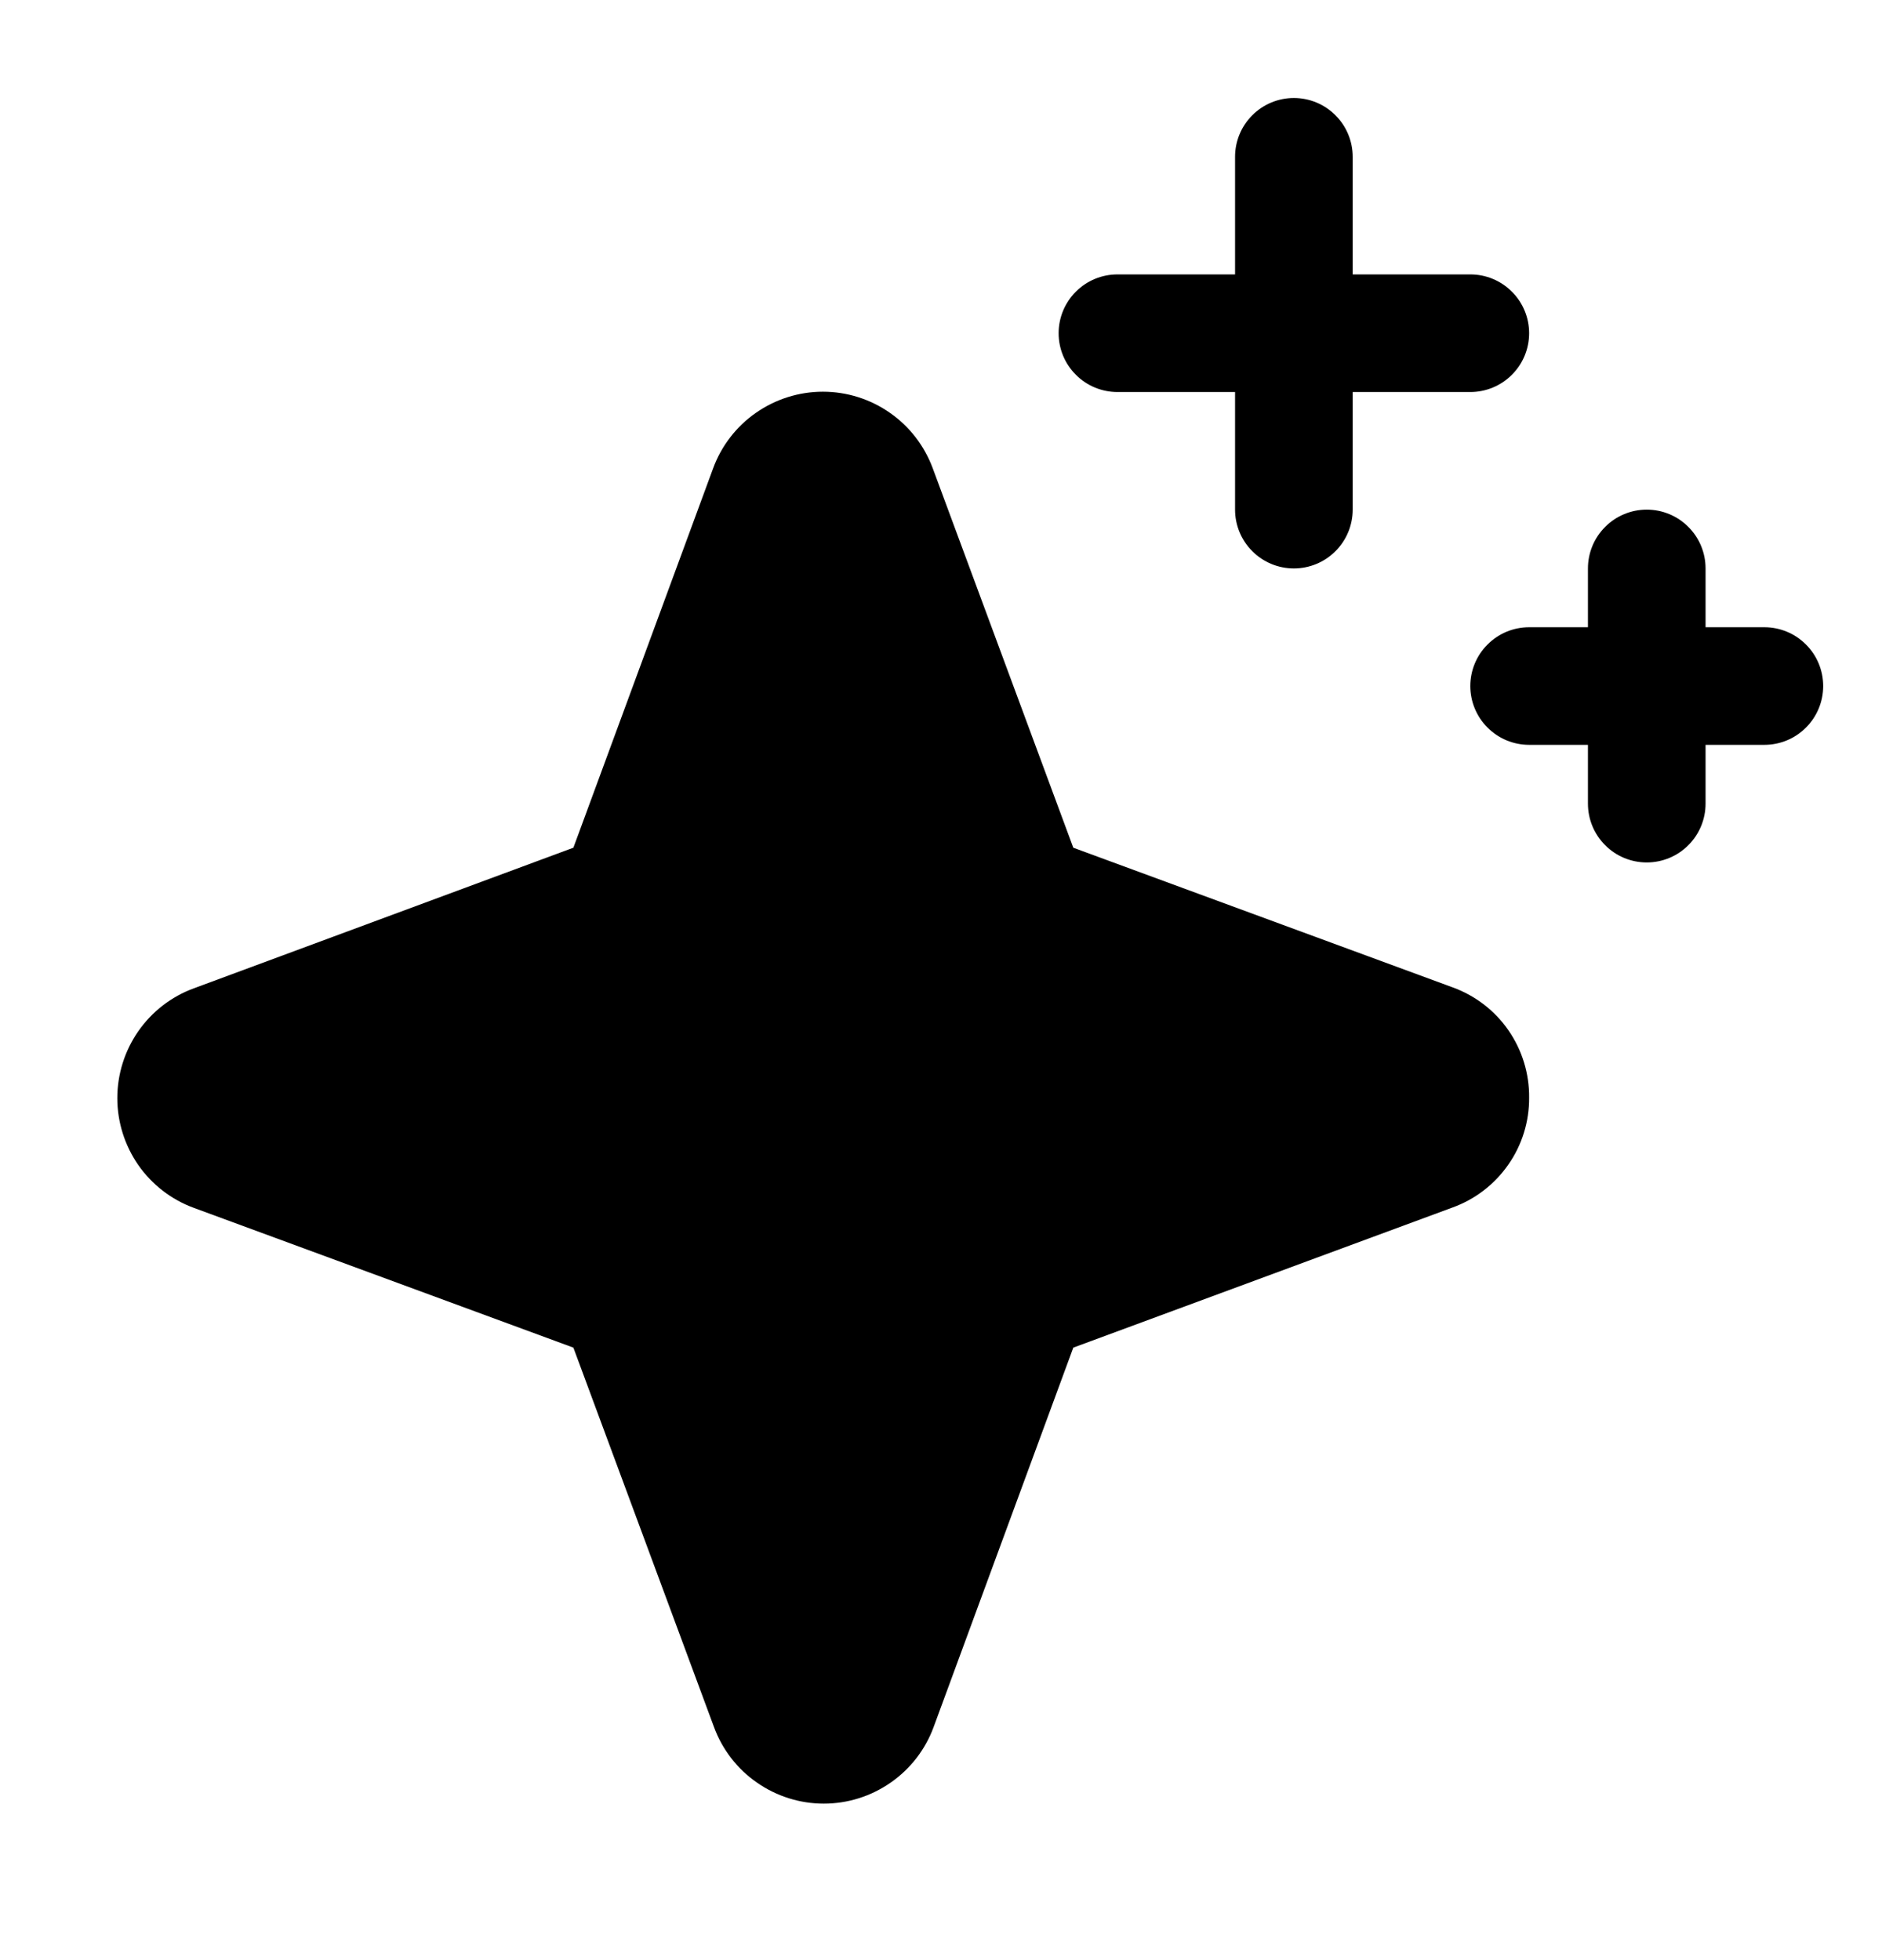 <svg width="24" height="25" viewBox="0 0 24 25" fill="none" xmlns="http://www.w3.org/2000/svg">
<path d="M19.5 14C19.502 14.306 19.409 14.605 19.234 14.855C19.059 15.106 18.811 15.297 18.523 15.401L13.687 17.188L11.906 22.027C11.801 22.313 11.61 22.561 11.359 22.735C11.109 22.91 10.811 23.004 10.505 23.004C10.2 23.004 9.902 22.91 9.652 22.735C9.401 22.561 9.21 22.313 9.105 22.027L7.312 17.188L2.473 15.406C2.186 15.301 1.939 15.11 1.764 14.86C1.59 14.609 1.496 14.311 1.496 14.006C1.496 13.7 1.59 13.402 1.764 13.152C1.939 12.901 2.186 12.71 2.473 12.605L7.312 10.812L9.094 5.973C9.199 5.687 9.39 5.439 9.64 5.265C9.891 5.09 10.189 4.996 10.494 4.996C10.8 4.996 11.098 5.09 11.348 5.265C11.599 5.439 11.789 5.687 11.895 5.973L13.687 10.812L18.527 12.594C18.815 12.699 19.063 12.89 19.237 13.142C19.411 13.394 19.503 13.694 19.5 14ZM14.25 5H15.75V6.5C15.75 6.699 15.829 6.89 15.97 7.03C16.11 7.171 16.301 7.25 16.5 7.25C16.699 7.25 16.89 7.171 17.03 7.03C17.171 6.89 17.25 6.699 17.25 6.5V5H18.75C18.949 5 19.14 4.921 19.28 4.78C19.421 4.64 19.5 4.449 19.5 4.25C19.5 4.051 19.421 3.86 19.28 3.72C19.14 3.579 18.949 3.5 18.75 3.5H17.25V2C17.25 1.801 17.171 1.61 17.03 1.47C16.89 1.329 16.699 1.25 16.5 1.25C16.301 1.25 16.11 1.329 15.97 1.47C15.829 1.61 15.75 1.801 15.75 2V3.5H14.25C14.051 3.5 13.86 3.579 13.72 3.72C13.579 3.86 13.5 4.051 13.5 4.25C13.5 4.449 13.579 4.64 13.72 4.78C13.86 4.921 14.051 5 14.25 5ZM22.5 8H21.75V7.25C21.75 7.051 21.671 6.86 21.53 6.72C21.39 6.579 21.199 6.5 21 6.5C20.801 6.5 20.61 6.579 20.47 6.72C20.329 6.86 20.25 7.051 20.25 7.25V8H19.5C19.301 8 19.11 8.079 18.97 8.22C18.829 8.36 18.75 8.551 18.75 8.75C18.75 8.949 18.829 9.14 18.97 9.28C19.11 9.421 19.301 9.5 19.5 9.5H20.25V10.25C20.25 10.449 20.329 10.64 20.47 10.78C20.61 10.921 20.801 11 21 11C21.199 11 21.39 10.921 21.53 10.78C21.671 10.64 21.75 10.449 21.75 10.25V9.5H22.5C22.699 9.5 22.89 9.421 23.03 9.28C23.171 9.14 23.25 8.949 23.25 8.75C23.25 8.551 23.171 8.36 23.03 8.22C22.89 8.079 22.699 8 22.5 8Z" fill="black"/>
</svg>
